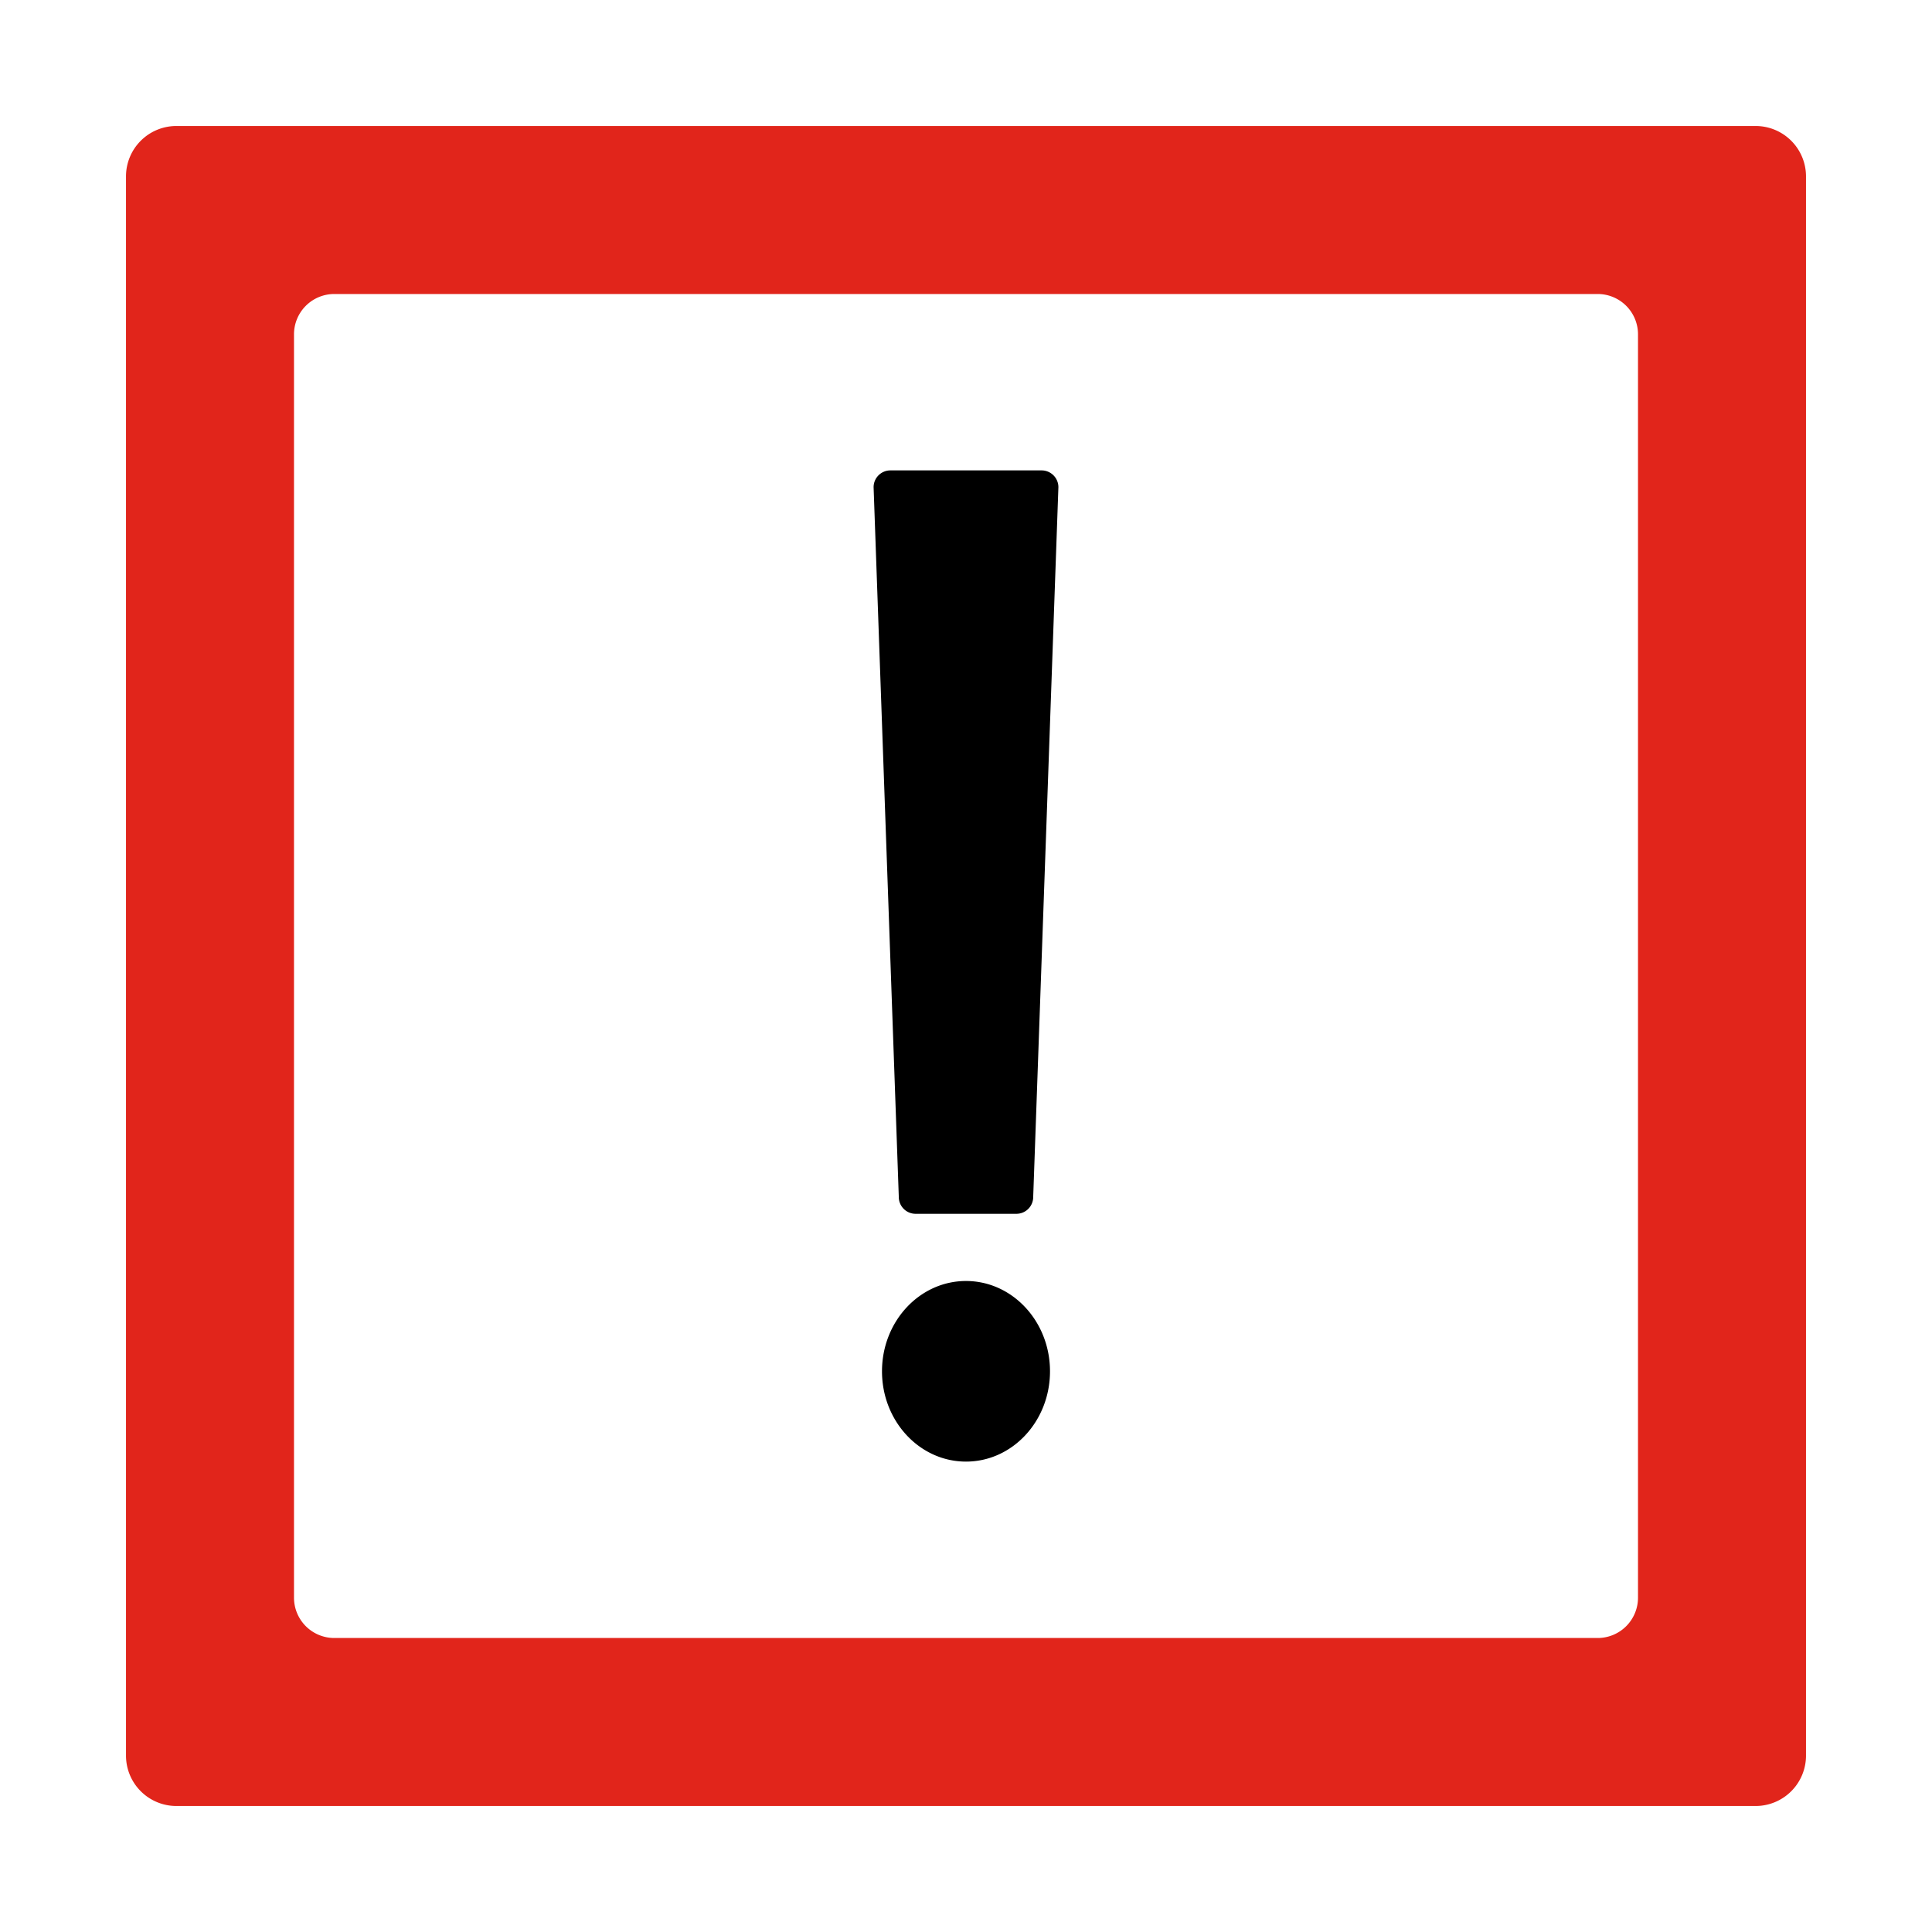 <svg xmlns="http://www.w3.org/2000/svg" xmlns:xlink="http://www.w3.org/1999/xlink" width="460" height="460" viewBox="0 0 460 460">
  <rect x="0" y="0" width="460" height="460" fill="#333333" stroke="none"/>
  <defs>
    <clipPath id="clip-V1">
      <rect width="460" height="460"/>
    </clipPath>
  </defs>
  <g id="V1" clip-path="url(#clip-V1)">
    <rect width="460" height="460" fill="#fff"/>
    <g id="Group_4860" data-name="Group 4860" transform="translate(30 30)">
      <path id="Path_141894" data-name="Path 141894" d="M388,0H12A12,12,0,0,0,0,12V388a12,12,0,0,0,12,12H388a12,12,0,0,0,12-12V12A12,12,0,0,0,388,0ZM360,350.4a9.6,9.6,0,0,1-9.6,9.6H49.6a9.6,9.6,0,0,1-9.6-9.6V49.6A9.6,9.6,0,0,1,49.6,40H350.4a9.6,9.6,0,0,1,9.6,9.6Z" fill="#e1251b"/>
      <path id="Union_10" data-name="Union 10" d="M2,214.5C2,202.626,10.954,193,22,193s20,9.626,20,21.5S33.045,236,22,236,2,226.374,2,214.5ZM10,177a4,4,0,0,1-4-4L0,4A4,4,0,0,1,4,0H40a4,4,0,0,1,4,4L38,173a4,4,0,0,1-4,4Z" transform="translate(178 82)"/>
    </g>
  </g>
</svg>
